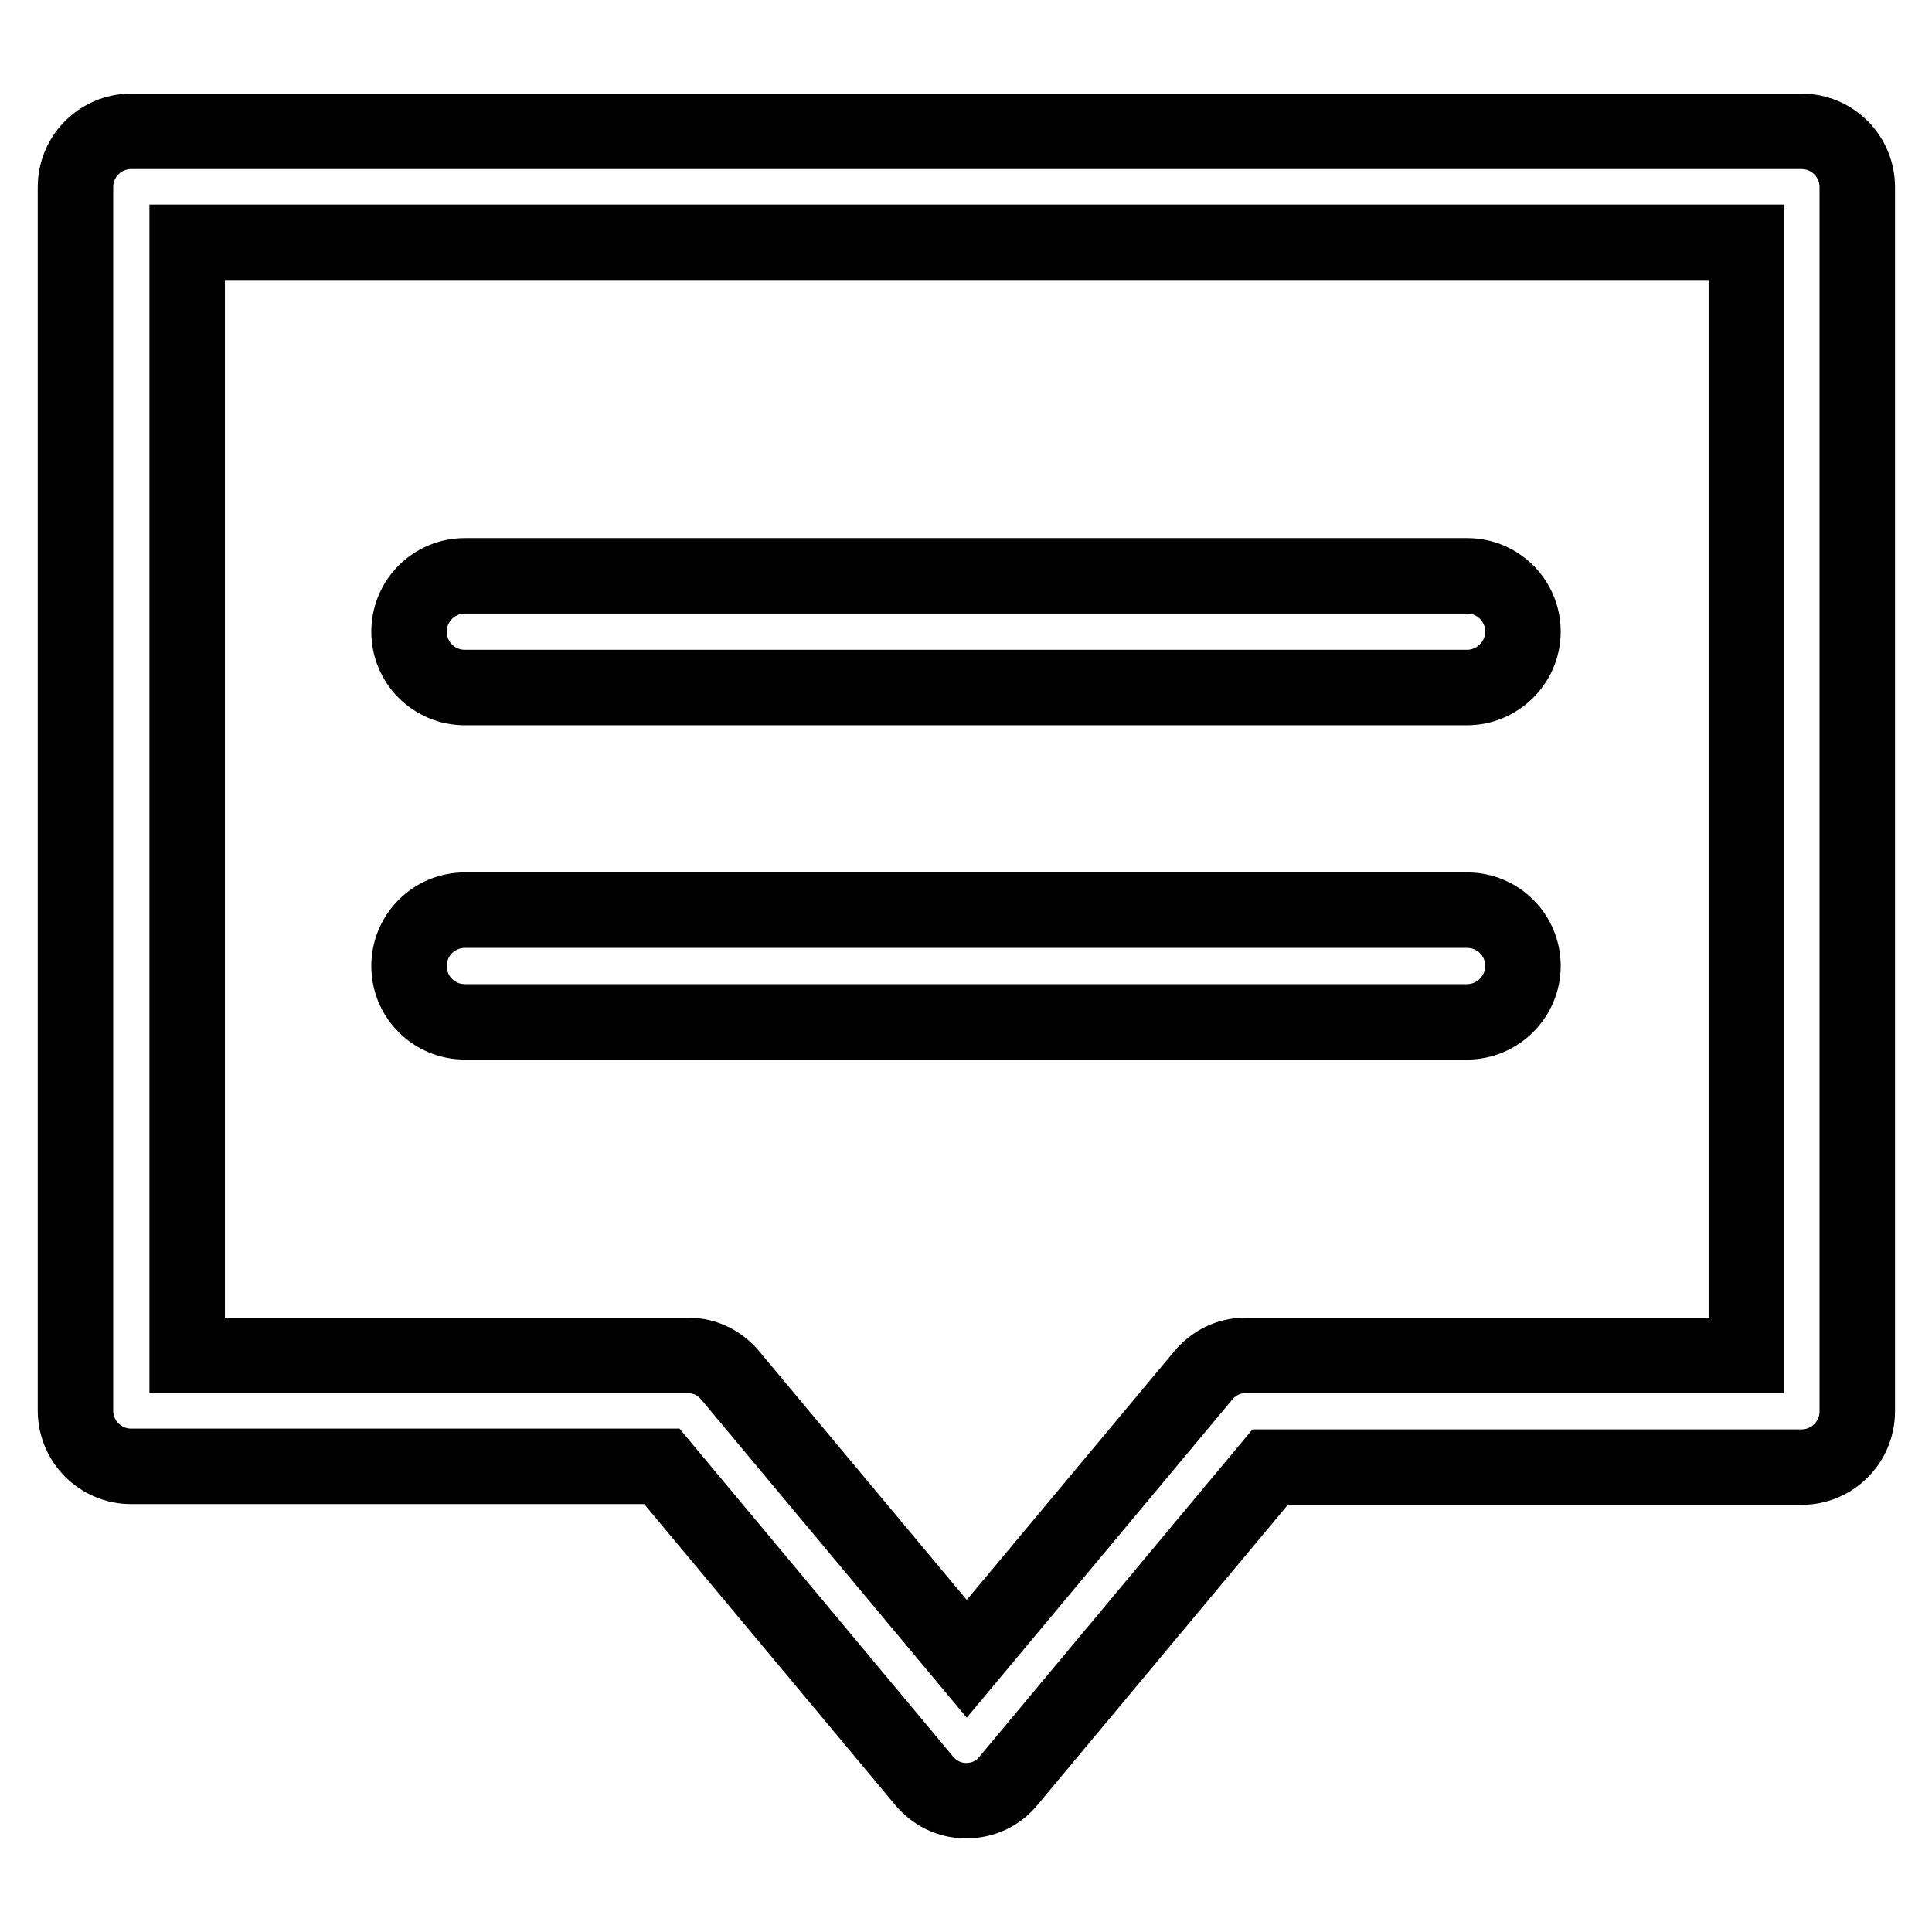 <?xml version="1.0" encoding="utf-8"?>
<!-- Svg Vector Icons : http://www.onlinewebfonts.com/icon -->
<!DOCTYPE svg PUBLIC "-//W3C//DTD SVG 1.1//EN" "http://www.w3.org/Graphics/SVG/1.1/DTD/svg11.dtd">
<svg version="1.1" xmlns="http://www.w3.org/2000/svg" xmlns:xlink="http://www.w3.org/1999/xlink" x="0px" y="0px" viewBox="0 0 256 256" enable-background="new 0 0 256 256" xml:space="preserve">
<g> <path stroke-width="10" fill-opacity="0" stroke="#000000"  d="M128,238.6c-2.2,0-4.2-1-5.6-2.7l-34.7-41.6H17.4c-4.1,0-7.4-3.3-7.4-7.4V24.8c0-4.1,3.3-7.4,7.4-7.4h221.3 c4.1,0,7.4,3.3,7.4,7.4V187c0,4.1-3.3,7.4-7.4,7.4h-70.4L133.6,236C132.2,237.7,130.2,238.6,128,238.6L128,238.6z M24.8,179.6h66.4 c2.2,0,4.2,1,5.6,2.7l31.3,37.5l31.3-37.5c1.4-1.7,3.4-2.7,5.6-2.7h66.4V32.1H24.8V179.6z M194.4,91.1H61.6c-4.1,0-7.4-3.3-7.4-7.4 s3.3-7.4,7.4-7.4h132.8c4.1,0,7.4,3.3,7.4,7.4S198.4,91.1,194.4,91.1z M194.4,135.4H61.6c-4.1,0-7.4-3.3-7.4-7.4 c0-4.1,3.3-7.4,7.4-7.4h132.8c4.1,0,7.4,3.3,7.4,7.4C201.8,132.1,198.4,135.4,194.4,135.4z"/></g>
</svg>